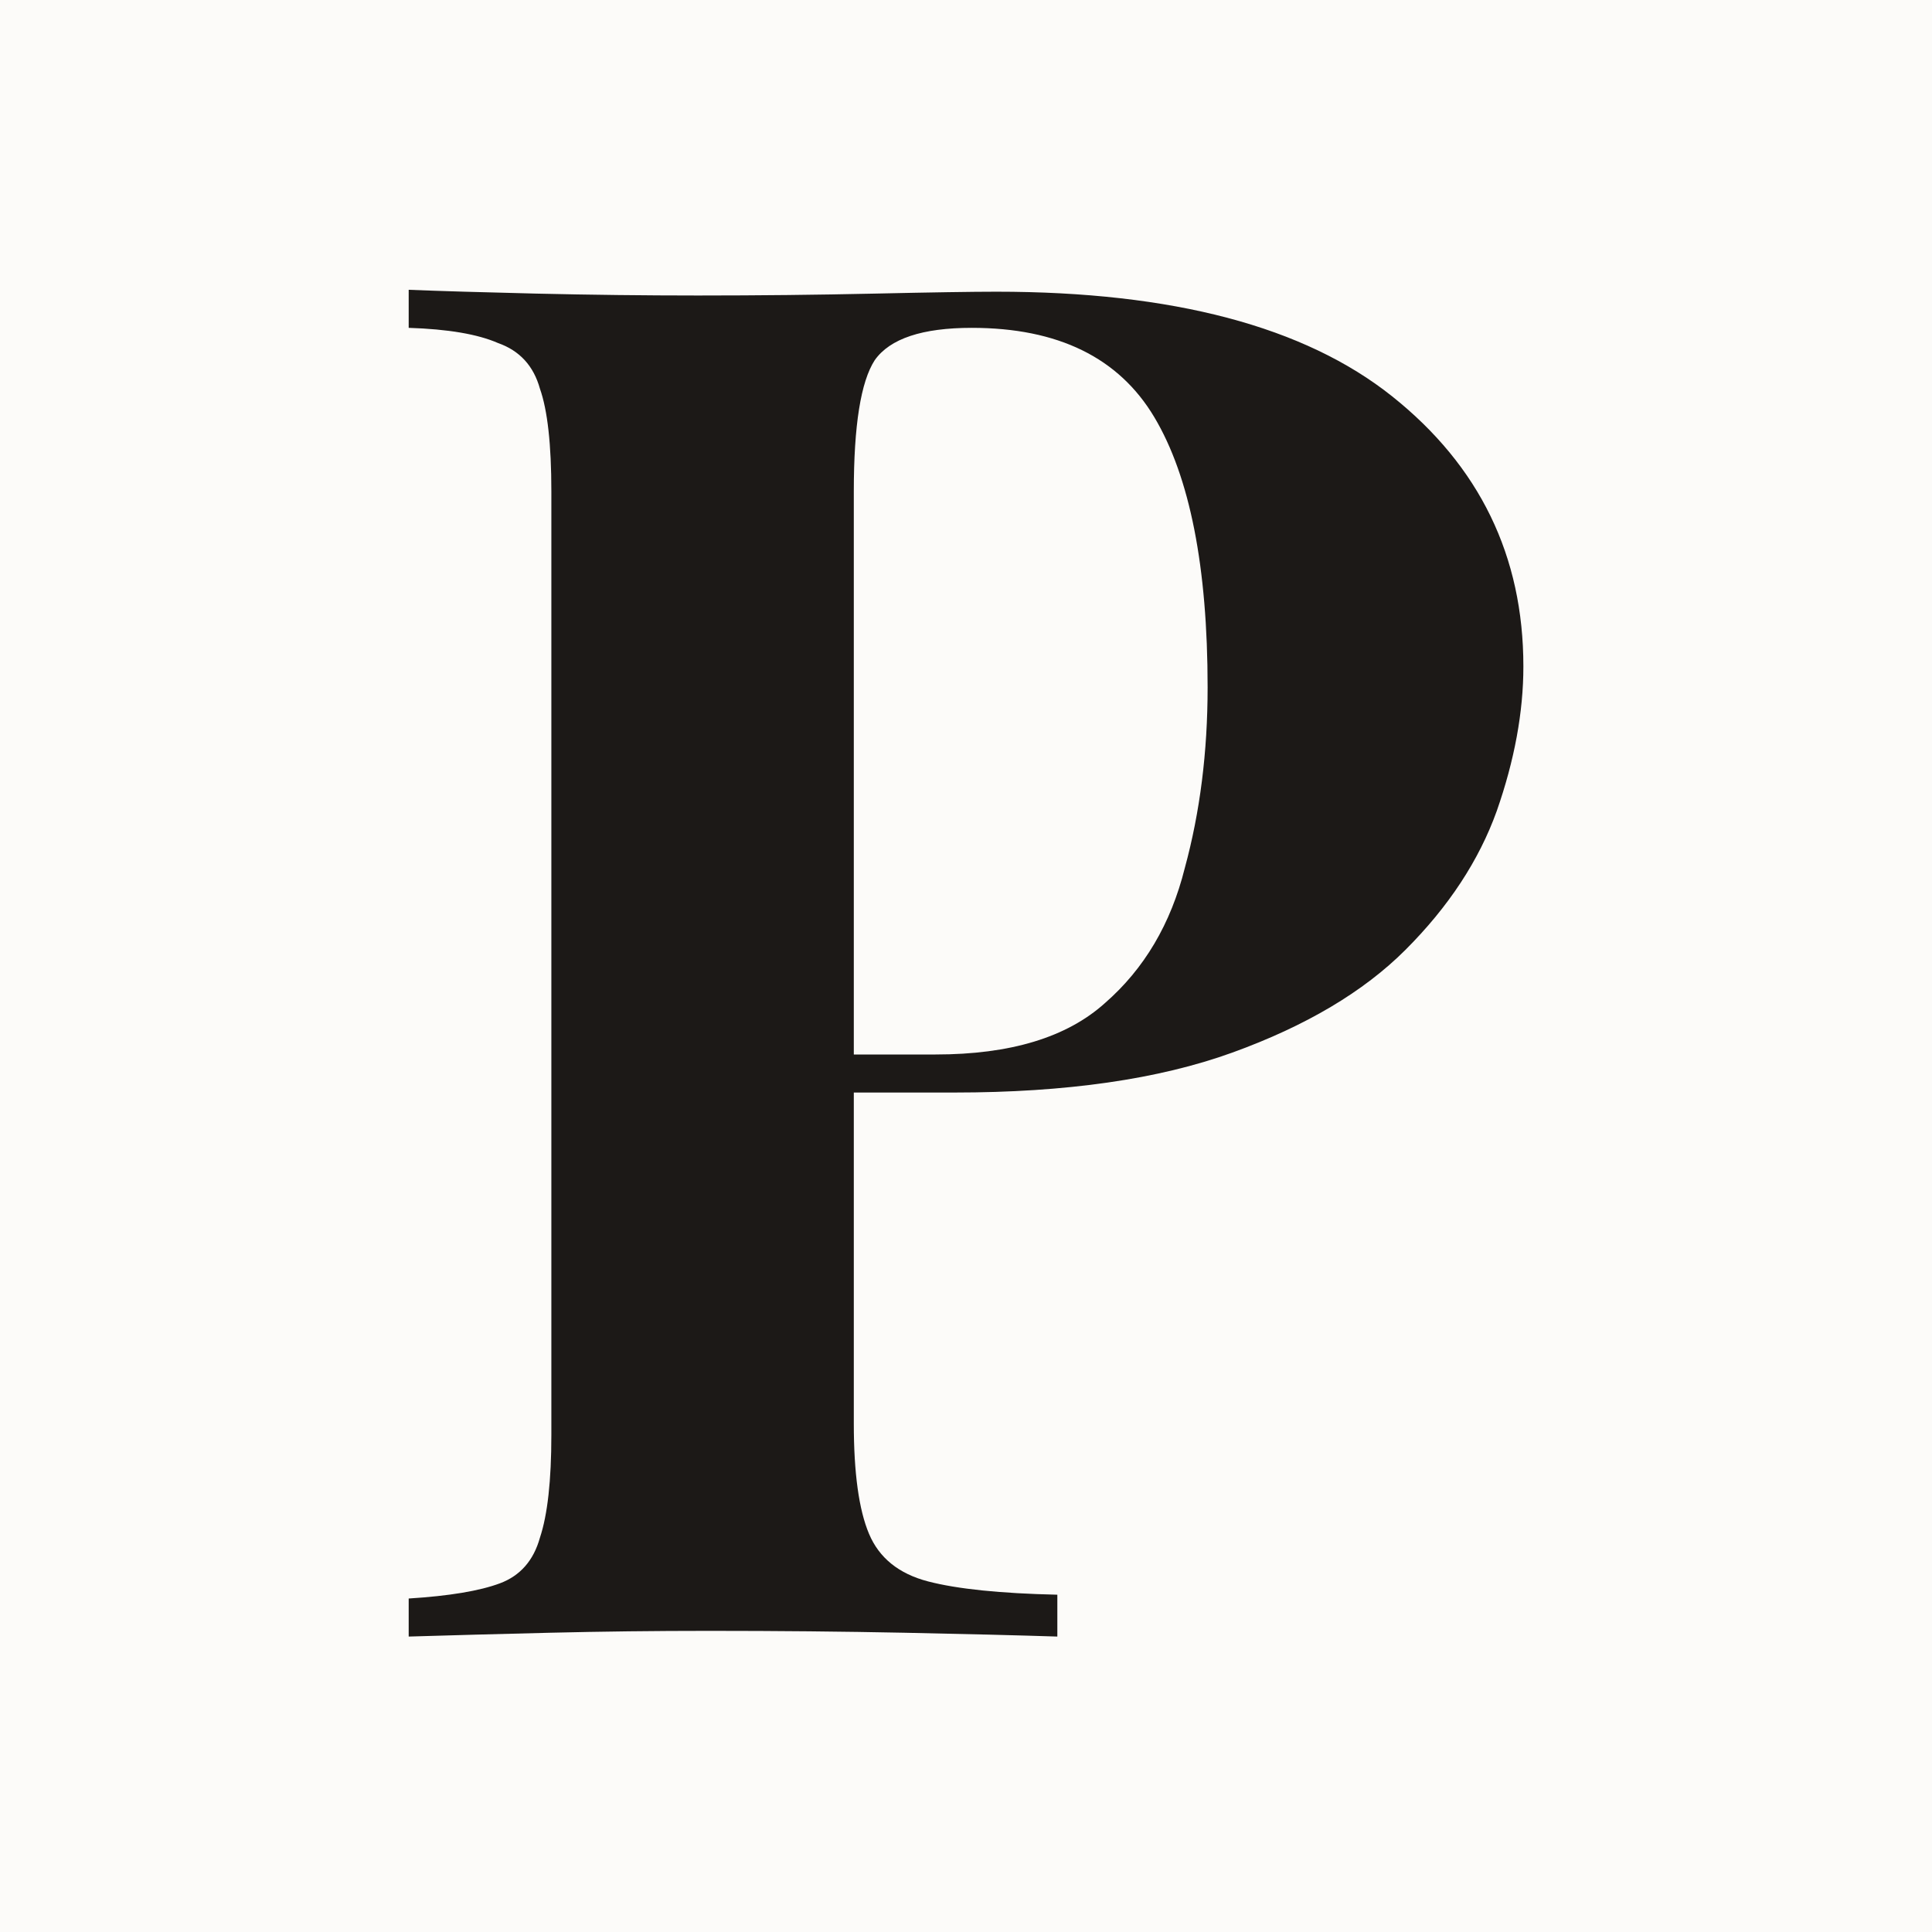<svg xmlns="http://www.w3.org/2000/svg" version="1.1" xmlns:xlink="http://www.w3.org/1999/xlink" width="1000" height="1000"><rect width="100%" height="100%" fill="#808080" stroke="none"/><g clip-path="url(#SvgjsClipPath1050)"><rect width="1000" height="1000" fill="#fcfbf9"></rect><g transform="matrix(7.692,0,0,7.692,211.538,150)"><svg xmlns="http://www.w3.org/2000/svg" version="1.1" xmlns:xlink="http://www.w3.org/1999/xlink" width="75" height="91"><svg width="75" height="91" viewBox="0 0 75 91" fill="none" xmlns="http://www.w3.org/2000/svg">
<path d="M0 0C2.133 0.085 4.992 0.171 8.576 0.256C12.245 0.341 15.872 0.384 19.456 0.384C23.552 0.384 27.52 0.341 31.36 0.256C35.2 0.171 37.931 0.128 39.552 0.128C51.413 0.128 60.288 2.475 66.176 7.168C72.064 11.861 75.008 17.92 75.008 25.344C75.008 28.416 74.411 31.659 73.216 35.072C72.021 38.4 69.973 41.515 67.072 44.416C64.256 47.232 60.373 49.536 55.424 51.328C50.475 53.12 44.245 54.016 36.736 54.016H23.68V51.456H35.456C40.491 51.456 44.288 50.304 46.848 48C49.493 45.696 51.285 42.667 52.224 38.912C53.248 35.157 53.76 31.104 53.76 26.752C53.76 18.645 52.565 12.587 50.176 8.576C47.787 4.565 43.691 2.56 37.888 2.56C34.56 2.56 32.384 3.285 31.36 4.736C30.421 6.187 29.952 9.131 29.952 13.568V76.288C29.952 79.616 30.293 82.091 30.976 83.712C31.659 85.333 32.981 86.4 34.944 86.912C36.907 87.424 39.808 87.723 43.648 87.808V90.624C41.003 90.539 37.589 90.453 33.408 90.368C29.227 90.283 24.832 90.24 20.224 90.24C16.555 90.24 12.971 90.283 9.472 90.368C5.973 90.453 2.816 90.539 0 90.624V88.064C2.731 87.893 4.779 87.552 6.144 87.04C7.509 86.528 8.405 85.504 8.832 83.968C9.344 82.432 9.6 80.128 9.6 77.056V13.568C9.6 10.411 9.344 8.107 8.832 6.656C8.405 5.12 7.467 4.096 6.016 3.584C4.651 2.987 2.645 2.645 0 2.56V0Z" fill="#1C1917"></path>
</svg></svg></g></g><defs><clipPath id="SvgjsClipPath1050"><rect width="1000" height="1000" x="0" y="0" rx="0" ry="0"></rect></clipPath></defs></svg>